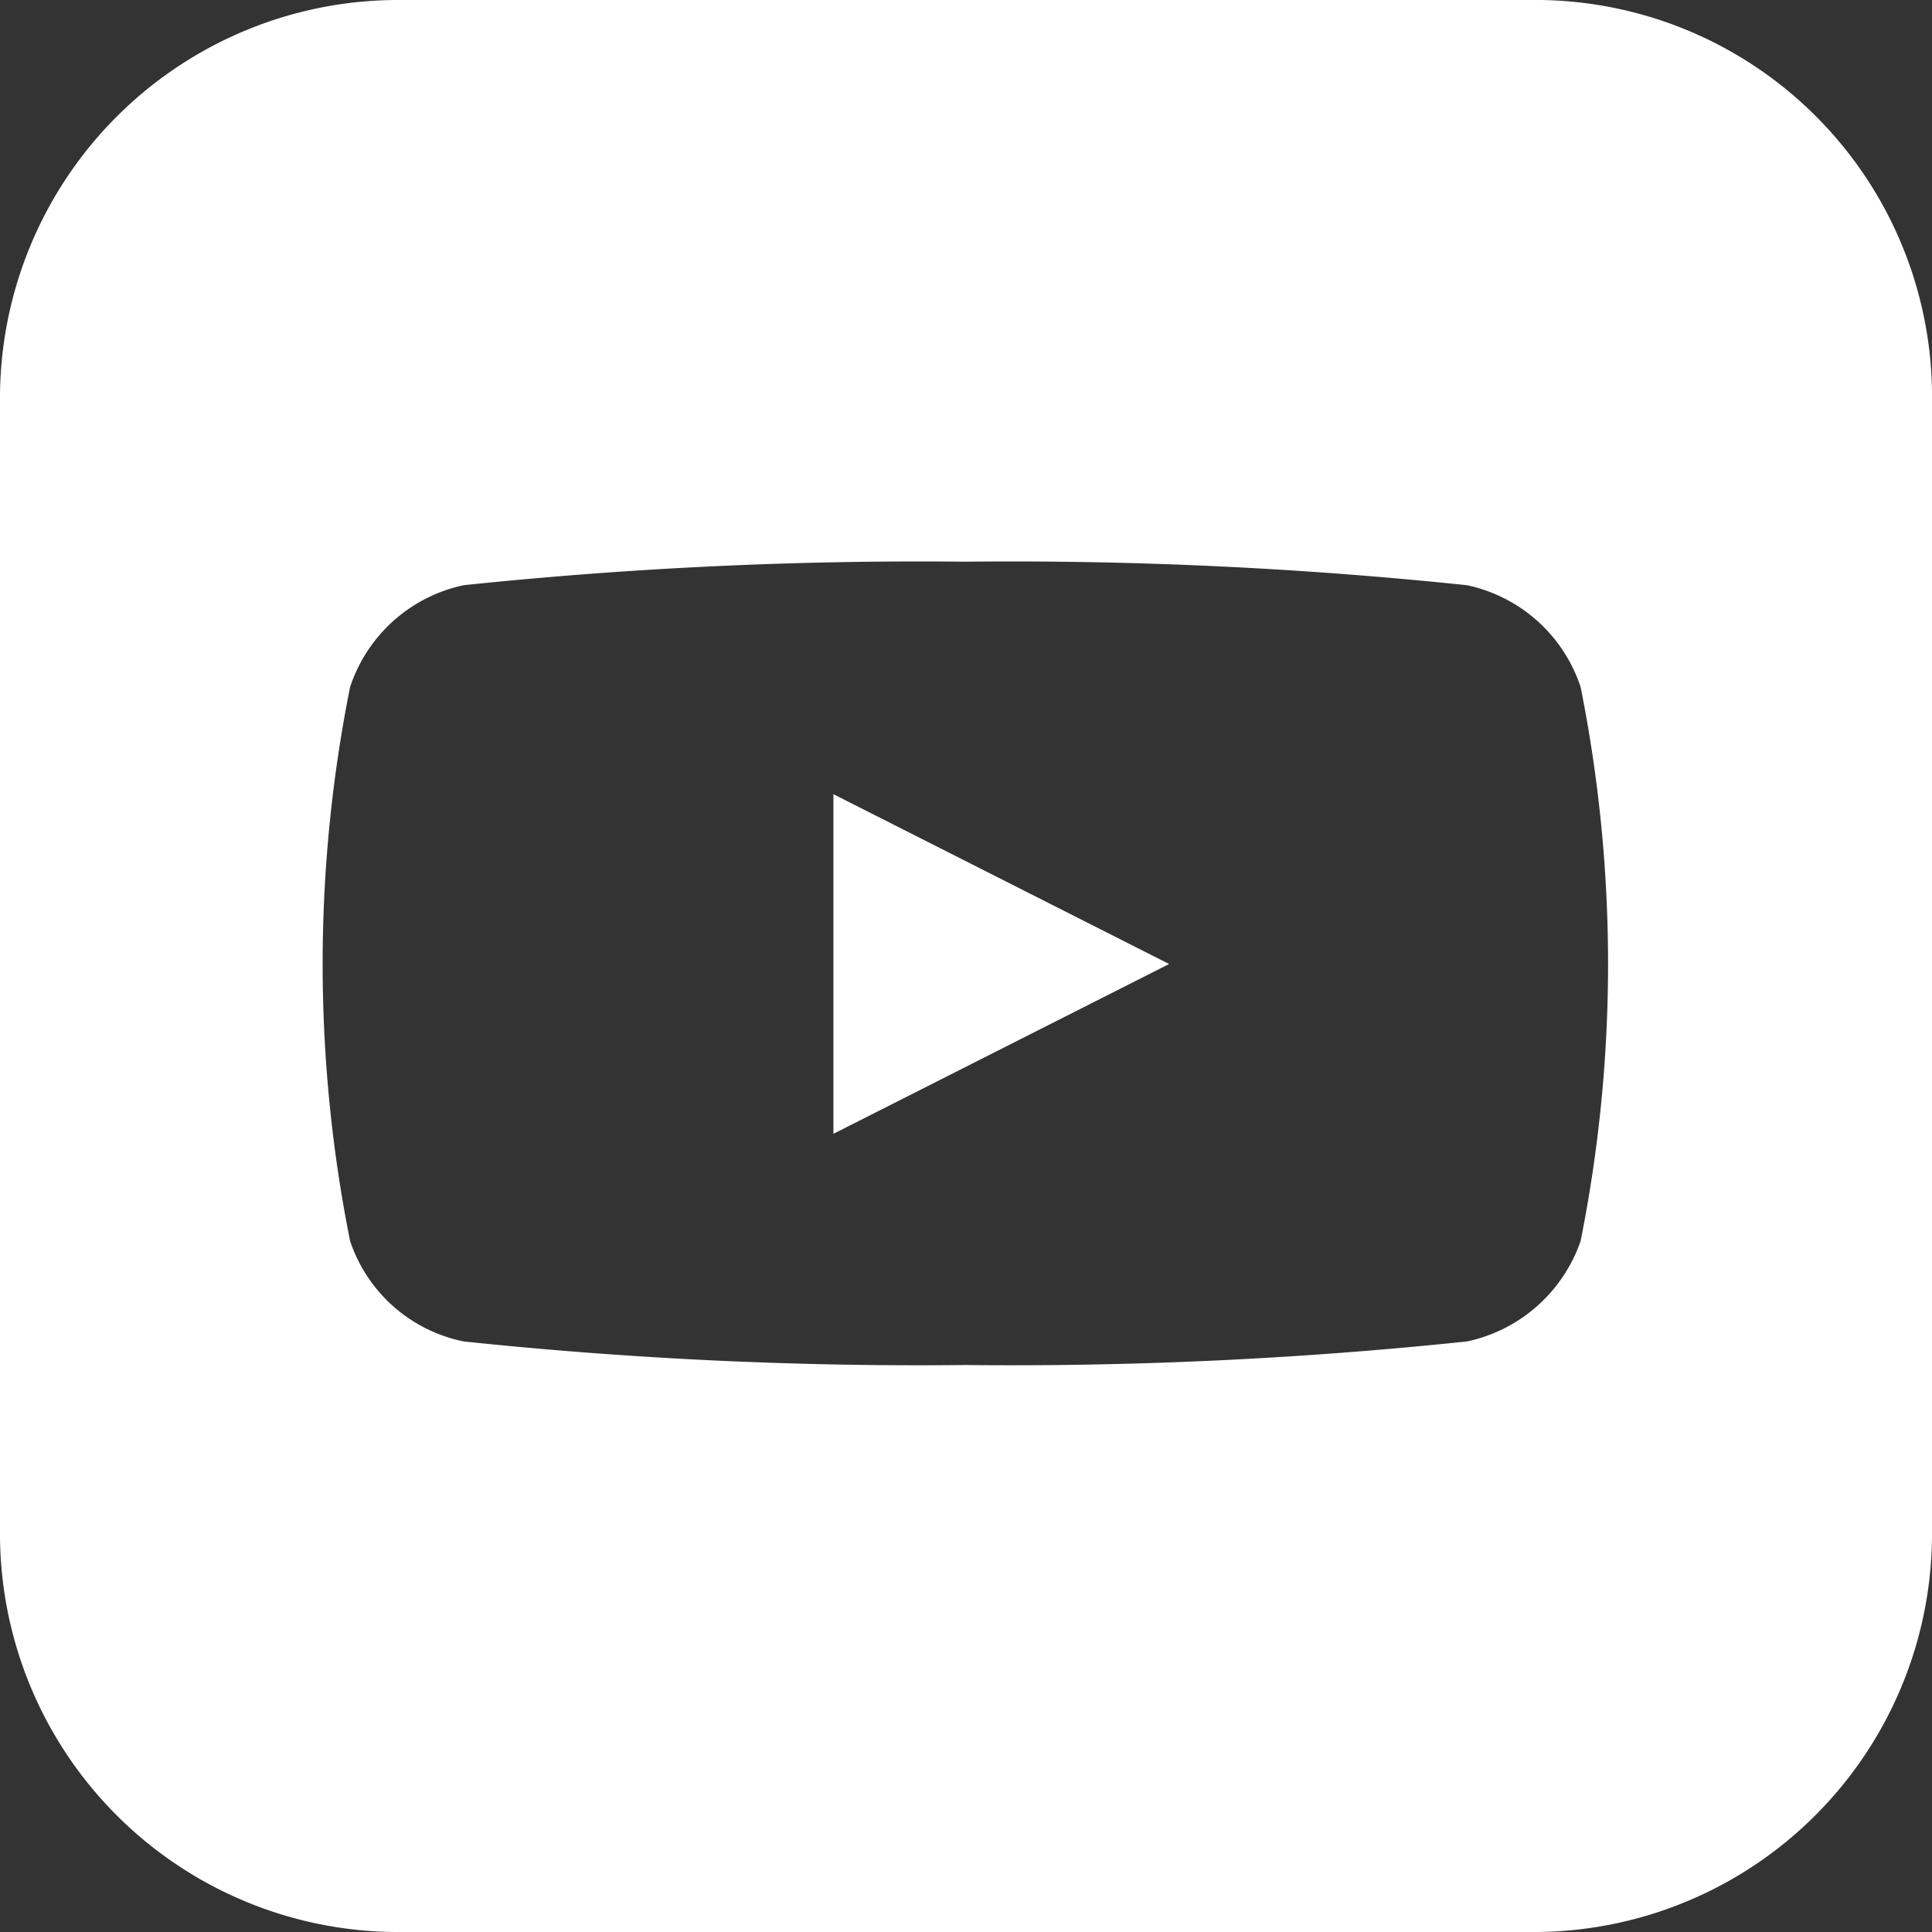 <svg xmlns="http://www.w3.org/2000/svg" width="30" height="30" viewBox="0 0 30 30"><rect x="0" y="0" width="30" height="30" fill="#333333" stroke="none"/><path d="M18.154,175.969l-5.213-2.637v5.274ZM23.753,161H6.248A6.186,6.186,0,0,0,0,167.247v17.505A6.187,6.187,0,0,0,6.248,191H23.753A6.186,6.186,0,0,0,30,184.752V167.247A6.161,6.161,0,0,0,23.753,161m-.974,9.087a2.378,2.378,0,0,1,1.765,1.582,21.92,21.92,0,0,1,0,8.6,2.392,2.392,0,0,1-1.765,1.561,67.8,67.8,0,0,1-7.789.366,67.616,67.616,0,0,1-7.789-.366,2.354,2.354,0,0,1-1.765-1.561,21.92,21.92,0,0,1,0-8.6A2.378,2.378,0,0,1,7.2,170.087a67.987,67.987,0,0,1,7.789-.365,67.987,67.987,0,0,1,7.789.365" transform="translate(0 -161)" fill="#fff"/></svg>